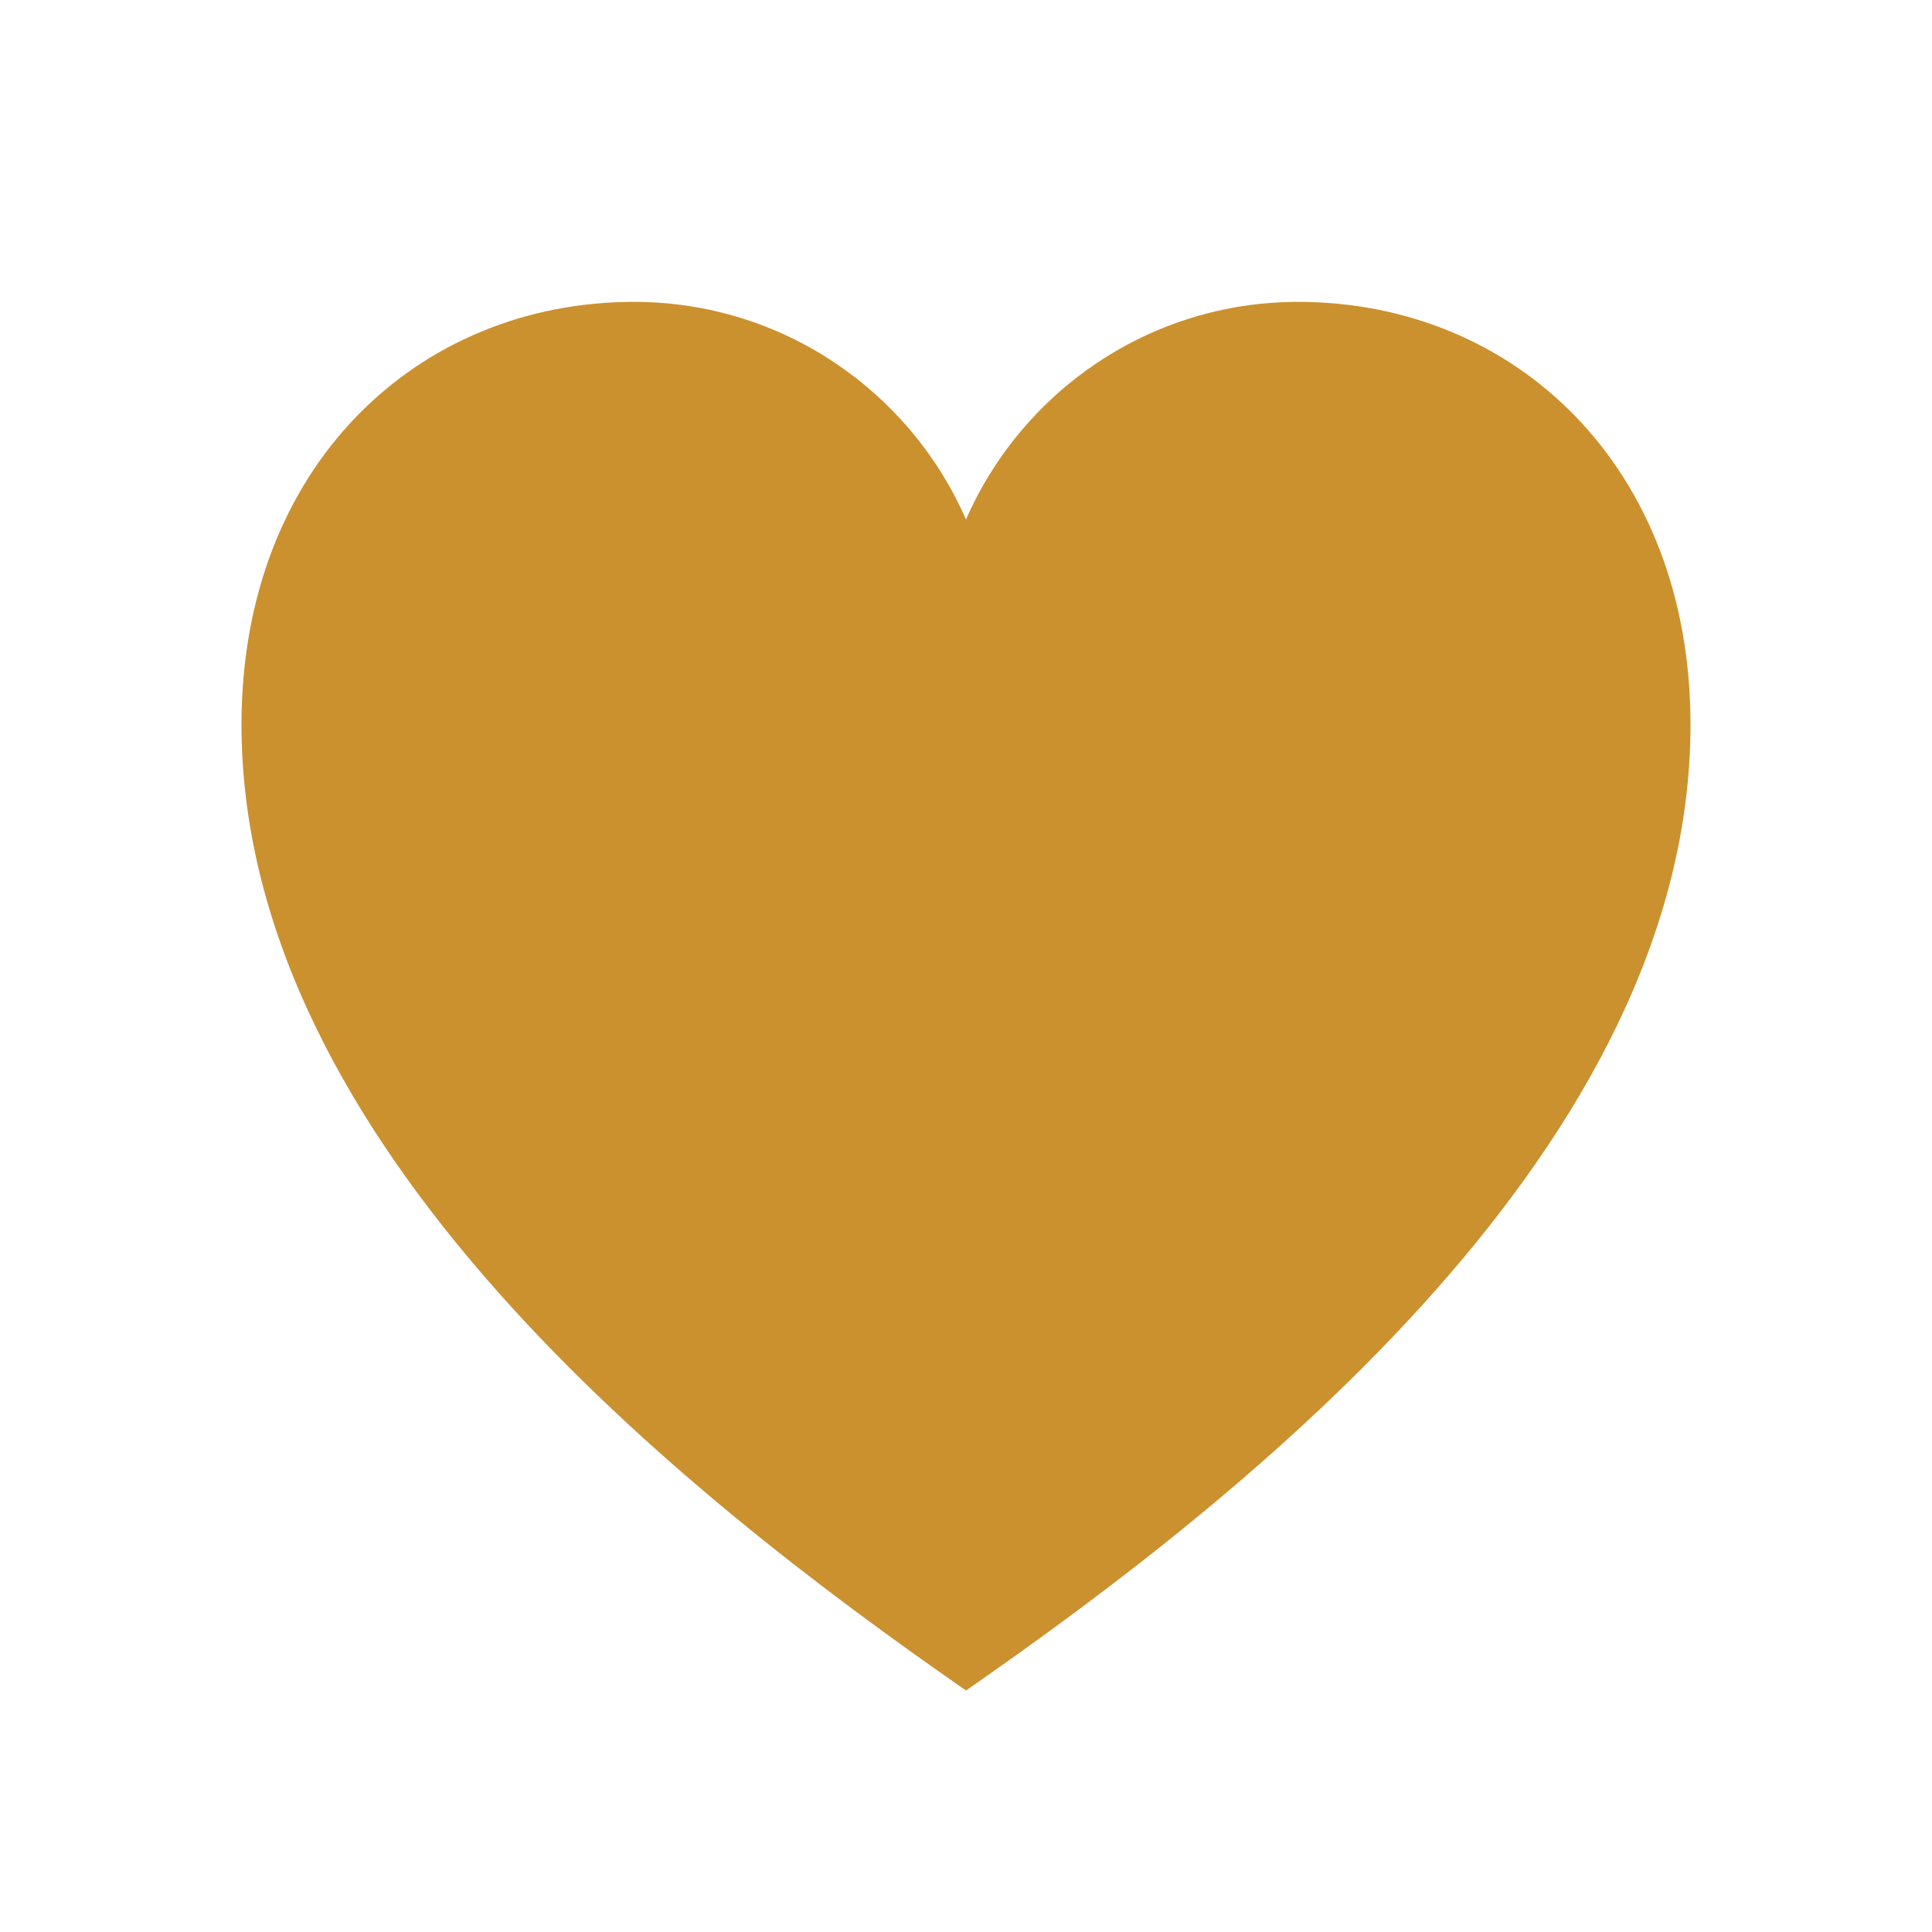 <svg xmlns="http://www.w3.org/2000/svg"  viewBox="0 0 64 64"><defs fill="#CB912F" /><path  d="m56,24c0,13.95-14.65,25.51-24,32-9.35-6.49-24-18.05-24-32,0-8.54,5.82-14,13-14,4.92,0,9.15,2.97,11,7.21,1.85-4.24,6.08-7.21,11-7.21,7.18,0,13,5.46,13,14Z" fill="#CB912F" /></svg>